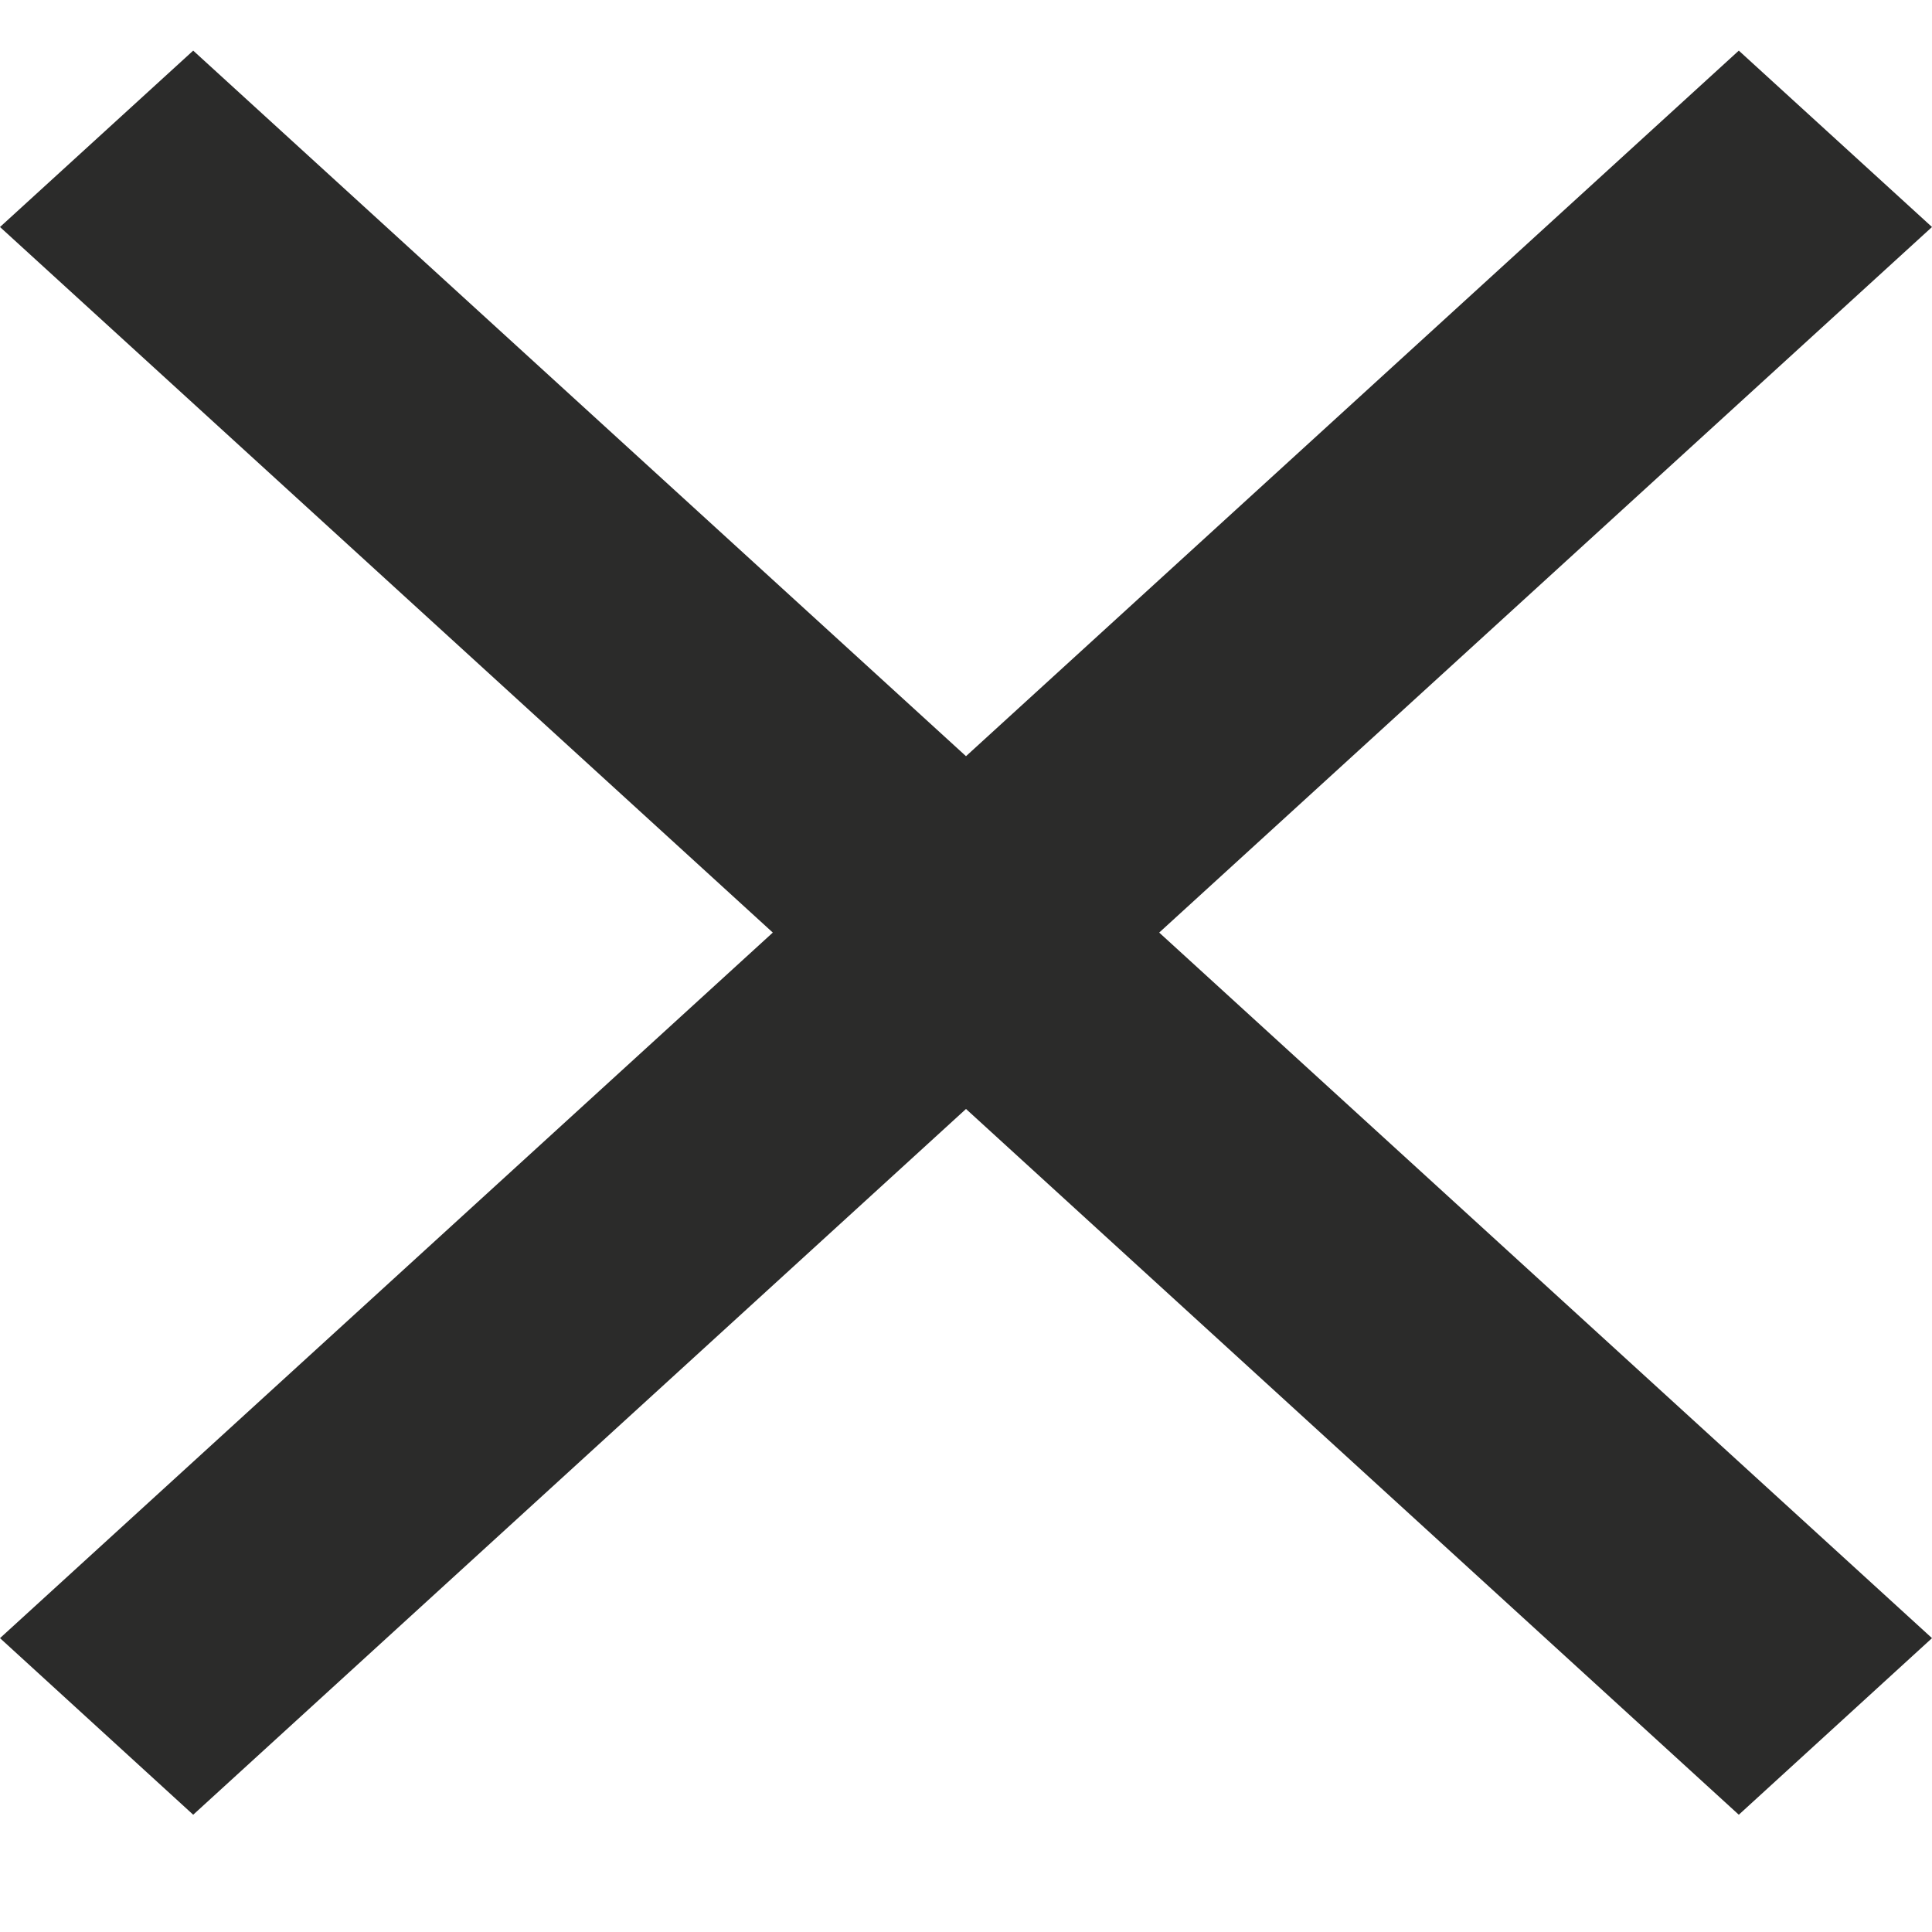 <?xml version="1.0" encoding="UTF-8"?> <svg xmlns="http://www.w3.org/2000/svg" width="10" height="10" viewBox="0 0 10 10" fill="none"><path d="M1 9.393L0 8.479L4 4.827L0 1.175L1 0.262L5 3.914L9 0.262L10 1.175L6 4.827L10 8.479L9 9.393L5 5.74L1 9.393Z" fill="#2B2B2A"></path></svg> 